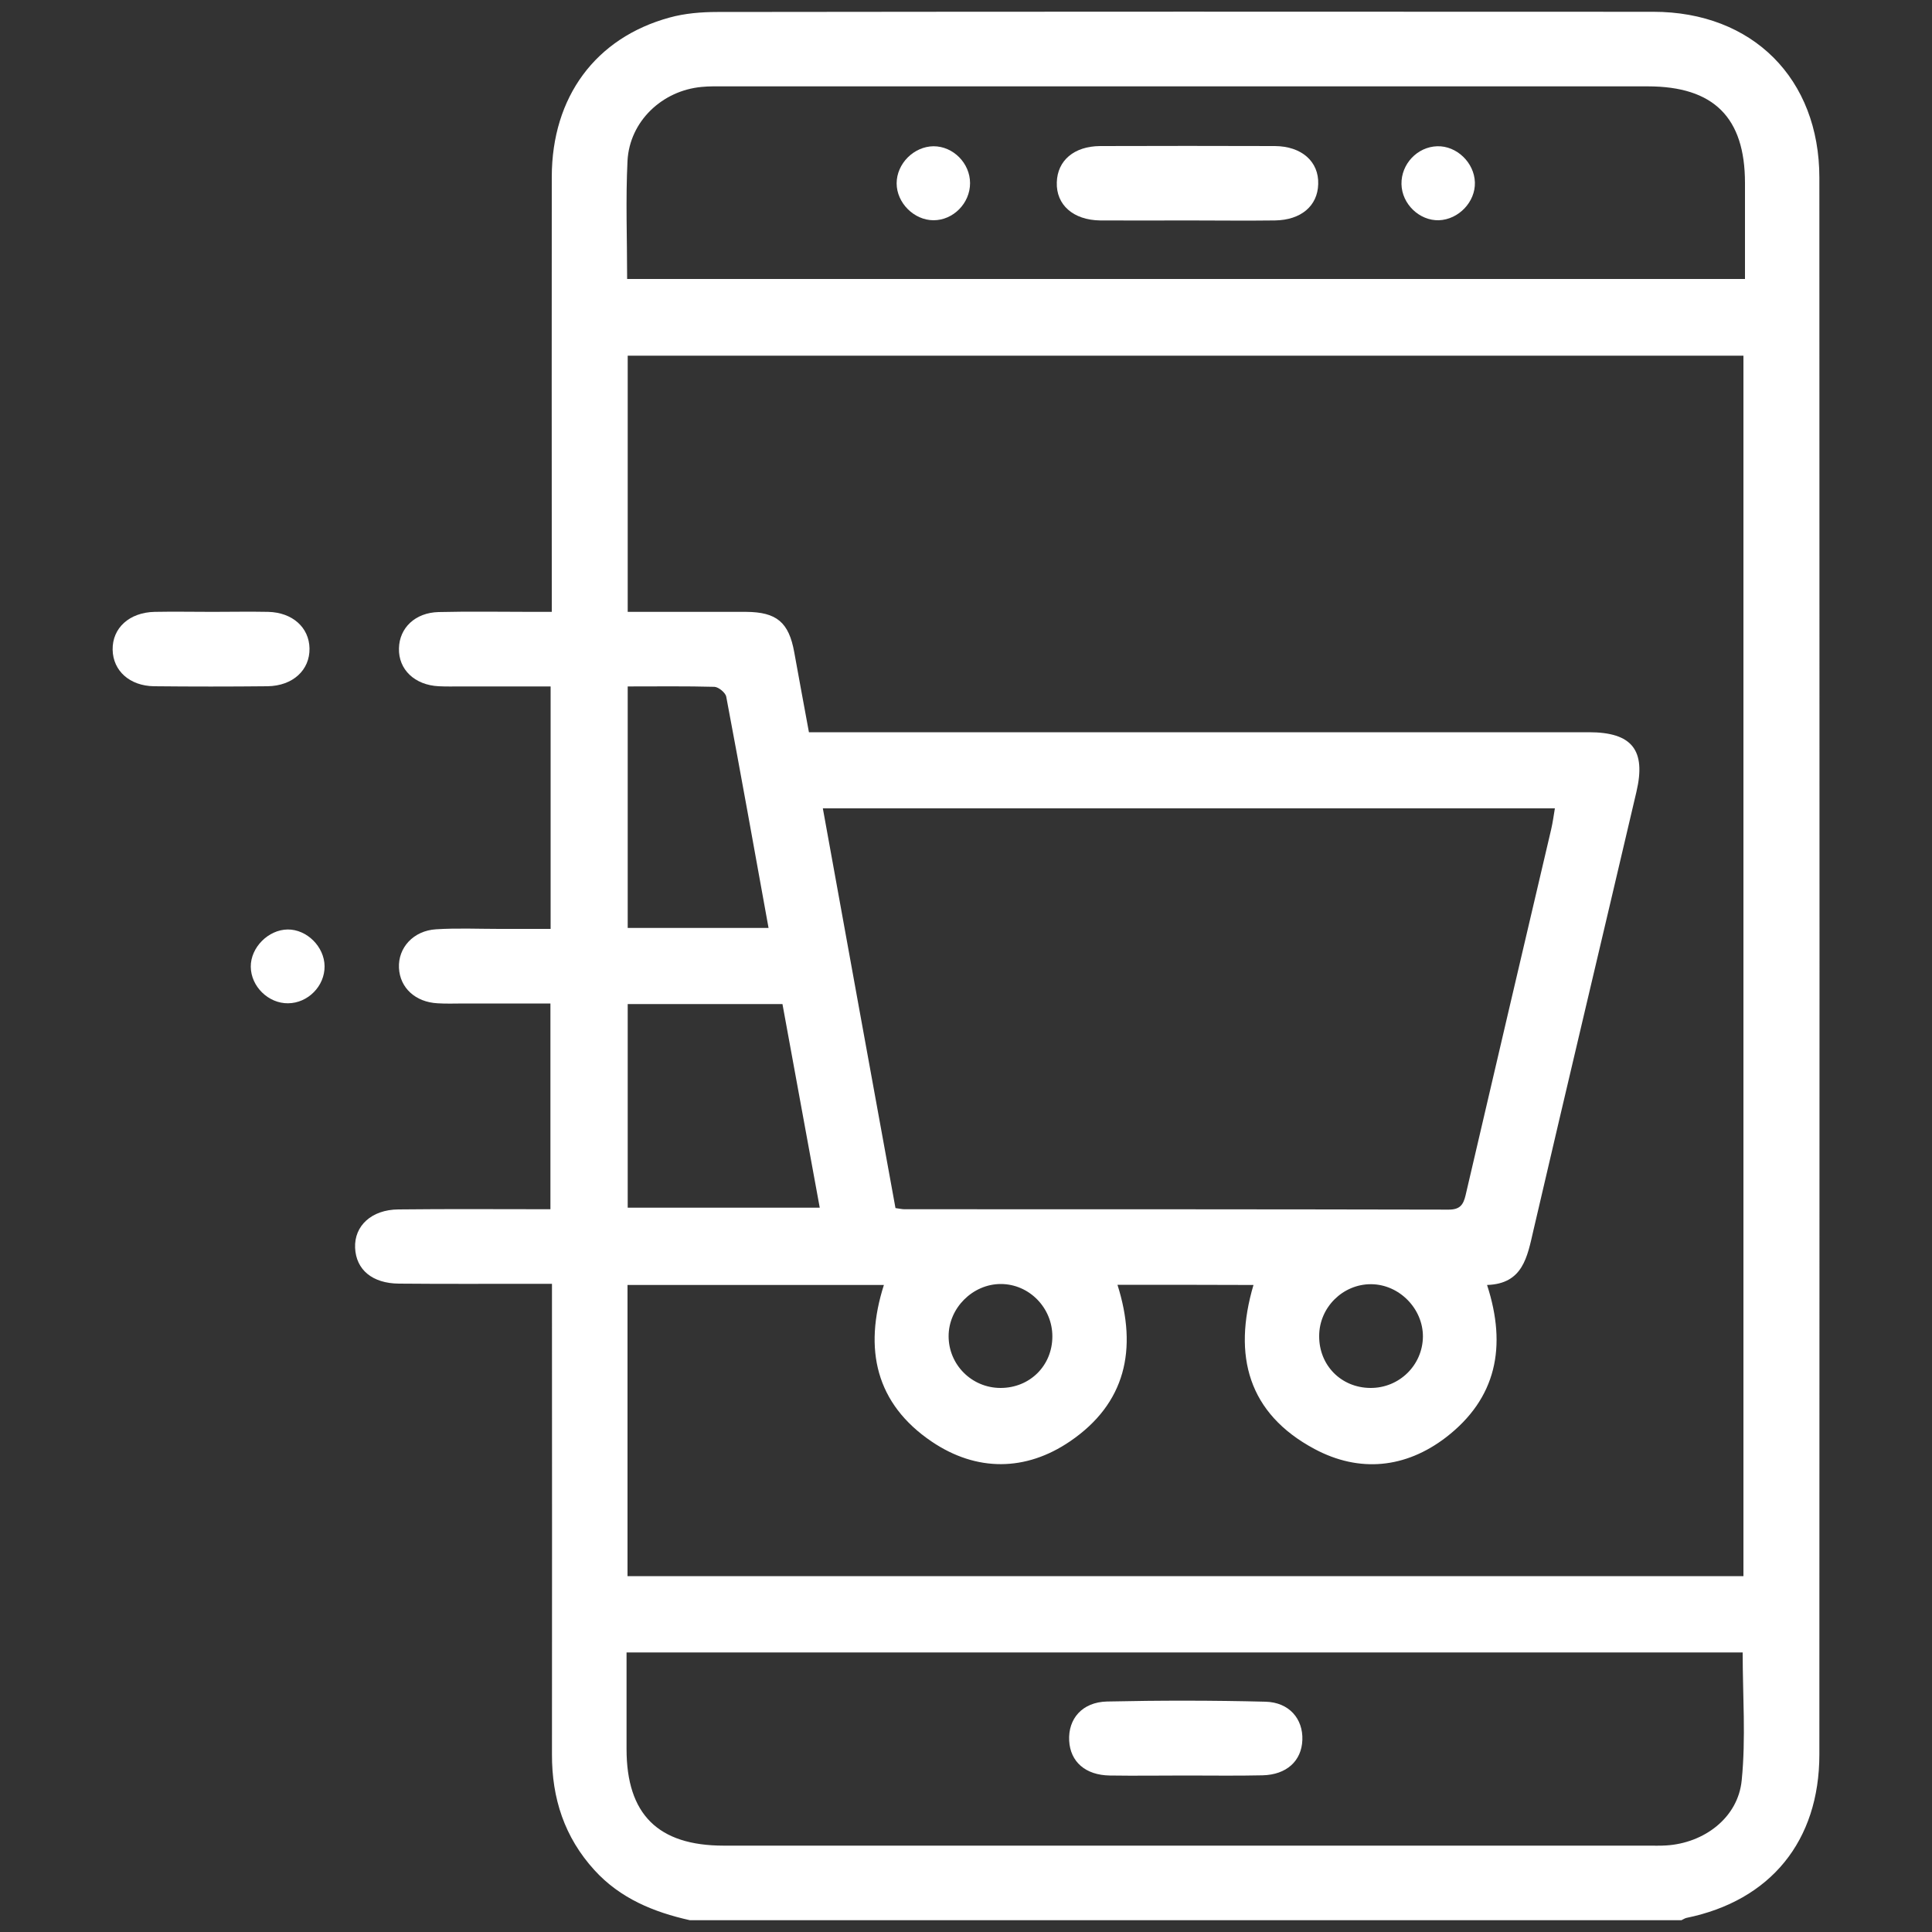 <?xml version="1.0" encoding="UTF-8"?> <!-- Generator: Adobe Illustrator 26.1.0, SVG Export Plug-In . SVG Version: 6.00 Build 0) --> <svg xmlns="http://www.w3.org/2000/svg" xmlns:xlink="http://www.w3.org/1999/xlink" id="Слой_1" x="0px" y="0px" viewBox="0 0 1000 1000" style="enable-background:new 0 0 1000 1000;" xml:space="preserve"><rect x="0" y="0" width="1000" height="1000" fill="#333333" stroke="none"/> <style type="text/css"> .st0{fill:#FFFFFF;} </style> <g> <path class="st0" d="M357.1,993.9c-18.8-4.2-36.1-11.3-49.4-25.9c-15.5-17-22.1-37.2-22-60c0.1-76.8,0-153.7,0-230.5 c0-3.8,0-7.7,0-13c-3.9,0-7.3,0-10.7,0c-22.8,0-45.7,0.1-68.5-0.1c-13.8-0.1-22.2-7.2-22.7-18.5c-0.5-11.4,8.5-19.8,22.4-19.9 c26-0.3,52-0.1,78.7-0.1c0-35.5,0-70.3,0-106.5c-14.9,0-29.9,0-44.9,0c-4.5,0-9,0.2-13.5-0.1c-11.5-0.6-19.5-8-20-18.3 c-0.5-10.5,7.5-19.3,19.2-20c10.9-0.7,21.9-0.2,32.8-0.2c8.6,0,17.3,0,26.5,0c0-42,0-83.3,0-125.5c-15.6,0-30.9,0-46.3,0 c-3.9,0-7.7,0.1-11.6-0.1c-12.5-0.6-20.9-8.7-20.6-19.6c0.2-10.6,8.4-18.5,20.5-18.8c16.1-0.4,32.2-0.1,48.2-0.1 c3.1,0,6.3,0,10.4,0c0-4.3,0-7.8,0-11.2c0-71.4-0.1-142.8,0-214.1c0.1-41.2,22.6-71.8,60.9-82.3c7.9-2.2,16.5-2.9,24.8-2.9 C532.9,6,694.3,6,855.7,6.1c51.4,0,86,34.6,86,85.9c0.1,272,0.1,544.1,0,816.1c0,44.8-25.3,75.7-68.8,84.6 c-0.9,0.2-1.7,0.8-2.6,1.2C699.3,993.9,528.2,993.9,357.1,993.9z M578.4,665c10.6,33.5,4.1,61.5-24.5,81 c-23,15.7-48.5,15.8-71.6,0.2c-29-19.6-35.4-47.9-24.8-81.1c-44.6,0-88.4,0-132.7,0c0,50.5,0,100.5,0,150.7 c192.9,0,385.3,0,577.6,0c0-211,0-421.4,0-631.7c-192.9,0-385.1,0-577.5,0c0,44.3,0,88.2,0,132.6c20.8,0,41.1,0,61.3,0 c15.8,0.1,22.1,5.4,24.9,20.9c2.4,13.5,5,27.1,7.6,41.4c4.8,0,8.9,0,13,0c130.2,0,260.5,0,390.7,0c22.3,0,29.7,9.2,24.6,30.9 c-17.7,75.6-35.7,151.2-53.3,226.9c-3.2,13.8-5.4,27.7-24,28.3c10.4,32,4.8,58.8-21.3,78.9c-20.9,16-44.8,18.4-68,6 c-34.4-18.4-42.4-48.3-31.6-84.9C625.2,665,602.4,665,578.4,665z M463.5,625.3c2.2,0.3,3.4,0.6,4.7,0.6c93.9,0,187.8,0,281.6,0.2 c5.8,0,7.6-2.4,8.8-7.5c14.7-63.2,29.5-126.3,44.3-189.4c0.8-3.5,1.3-7.1,1.9-10.8c-126.7,0-252.2,0-378.9,0 C438.4,487.6,450.9,556.1,463.5,625.3z M324.3,855.3c0,17.3,0,33.7,0,50c0,33.8,16.3,50,50.3,50c159.4,0,318.8,0,478.2,0 c3.2,0,6.4,0.1,9.6-0.1c19.6-1.2,37.2-14.3,39.1-33.7c2.2-21.8,0.5-44,0.5-66.2C709.8,855.3,517.7,855.3,324.3,855.3z M324.6,144.4 c193.3,0,385.6,0,578.6,0c0-17,0-33.3,0-49.7c0-33.9-16.2-50-50.3-50c-159.4,0-318.8,0-478.2,0c-3.9,0-7.7-0.1-11.6,0.3 c-20.4,1.9-37.2,17.8-38.3,38.2C323.8,103.3,324.6,123.5,324.6,144.4z M324.9,519.7c0,35.7,0,70.5,0,105.4c33.3,0,66.1,0,99.4,0 c-6.5-35.7-12.9-70.6-19.3-105.4C377.8,519.7,351.8,519.7,324.9,519.7z M324.9,355.3c0,42.4,0,83.6,0,125c24.5,0,48.4,0,72.9,0 c-7.3-40.3-14.4-80-21.9-119.7c-0.4-2.1-4-5-6.1-5.1C355.1,355.1,340.4,355.3,324.9,355.3z M517.9,718.4 c15.1,0,26.8-11.5,26.8-26.7c0-14.8-12-27.1-26.7-27.1c-14.5,0-27,12.4-27,27C491,706.4,503,718.4,517.9,718.4z M709.3,718.4 c14.9,0.1,27-11.7,27.2-26.5c0.1-14.5-12.2-27.1-26.8-27.2c-14.6-0.1-26.9,12-26.9,26.8C682.7,706.7,694.2,718.3,709.3,718.4z"></path> <path class="st0" d="M109.9,316.7c9.6,0,19.3-0.2,28.9,0c12.6,0.3,21.2,8.1,21.4,18.9c0.2,11.2-8.6,19.4-21.7,19.6 c-19.6,0.2-39.2,0.2-58.8,0c-12.6-0.2-21.2-8-21.4-18.9c-0.2-11.2,8.6-19.3,21.7-19.6C89.9,316.5,99.9,316.7,109.9,316.7z"></path> <path class="st0" d="M168,500.1c0.1,10.3-8.6,19.1-18.9,19.2c-10.2,0.1-19.2-8.7-19.3-18.9c-0.1-10,9.1-19.2,19.1-19.3 C158.8,481,167.9,490,168,500.1z"></path> <path class="st0" d="M613.9,919c-13.2,0-26.4,0.2-39.5,0c-12.6-0.2-20.4-7.1-21-18c-0.6-11.4,6.8-20,19.6-20.3 c27.3-0.6,54.7-0.6,82,0.1c12.3,0.3,19.5,8.9,19.1,19.8c-0.4,10.9-8.2,18-20.6,18.3C640.3,919.2,627.1,919,613.9,919z"></path> <path class="st0" d="M614.7,114.1c-15.1,0-30.2,0.1-45.3,0c-13.9-0.2-22.8-8.1-22.4-19.7c0.3-11.3,8.9-18.7,22.4-18.8 c30.2-0.1,60.4-0.1,90.5,0c13.9,0.1,22.8,8.1,22.4,19.7c-0.3,11.3-8.9,18.6-22.4,18.8C644.9,114.3,629.8,114.1,614.7,114.1z"></path> <path class="st0" d="M483.2,114c-10.1,0-19.1-9-19.1-19.1c0-10.2,8.9-19.1,19.1-19.2c10.2,0,18.9,8.8,18.9,19.1 C502.1,105.2,493.4,114,483.2,114z"></path> <path class="st0" d="M744.8,114c-10.1,0.3-19.2-8.4-19.4-18.7c-0.2-10.4,8.2-19.3,18.5-19.6c10.1-0.3,19.2,8.5,19.5,18.7 C763.7,104.5,755,113.6,744.8,114z"></path> </g> </svg> 
